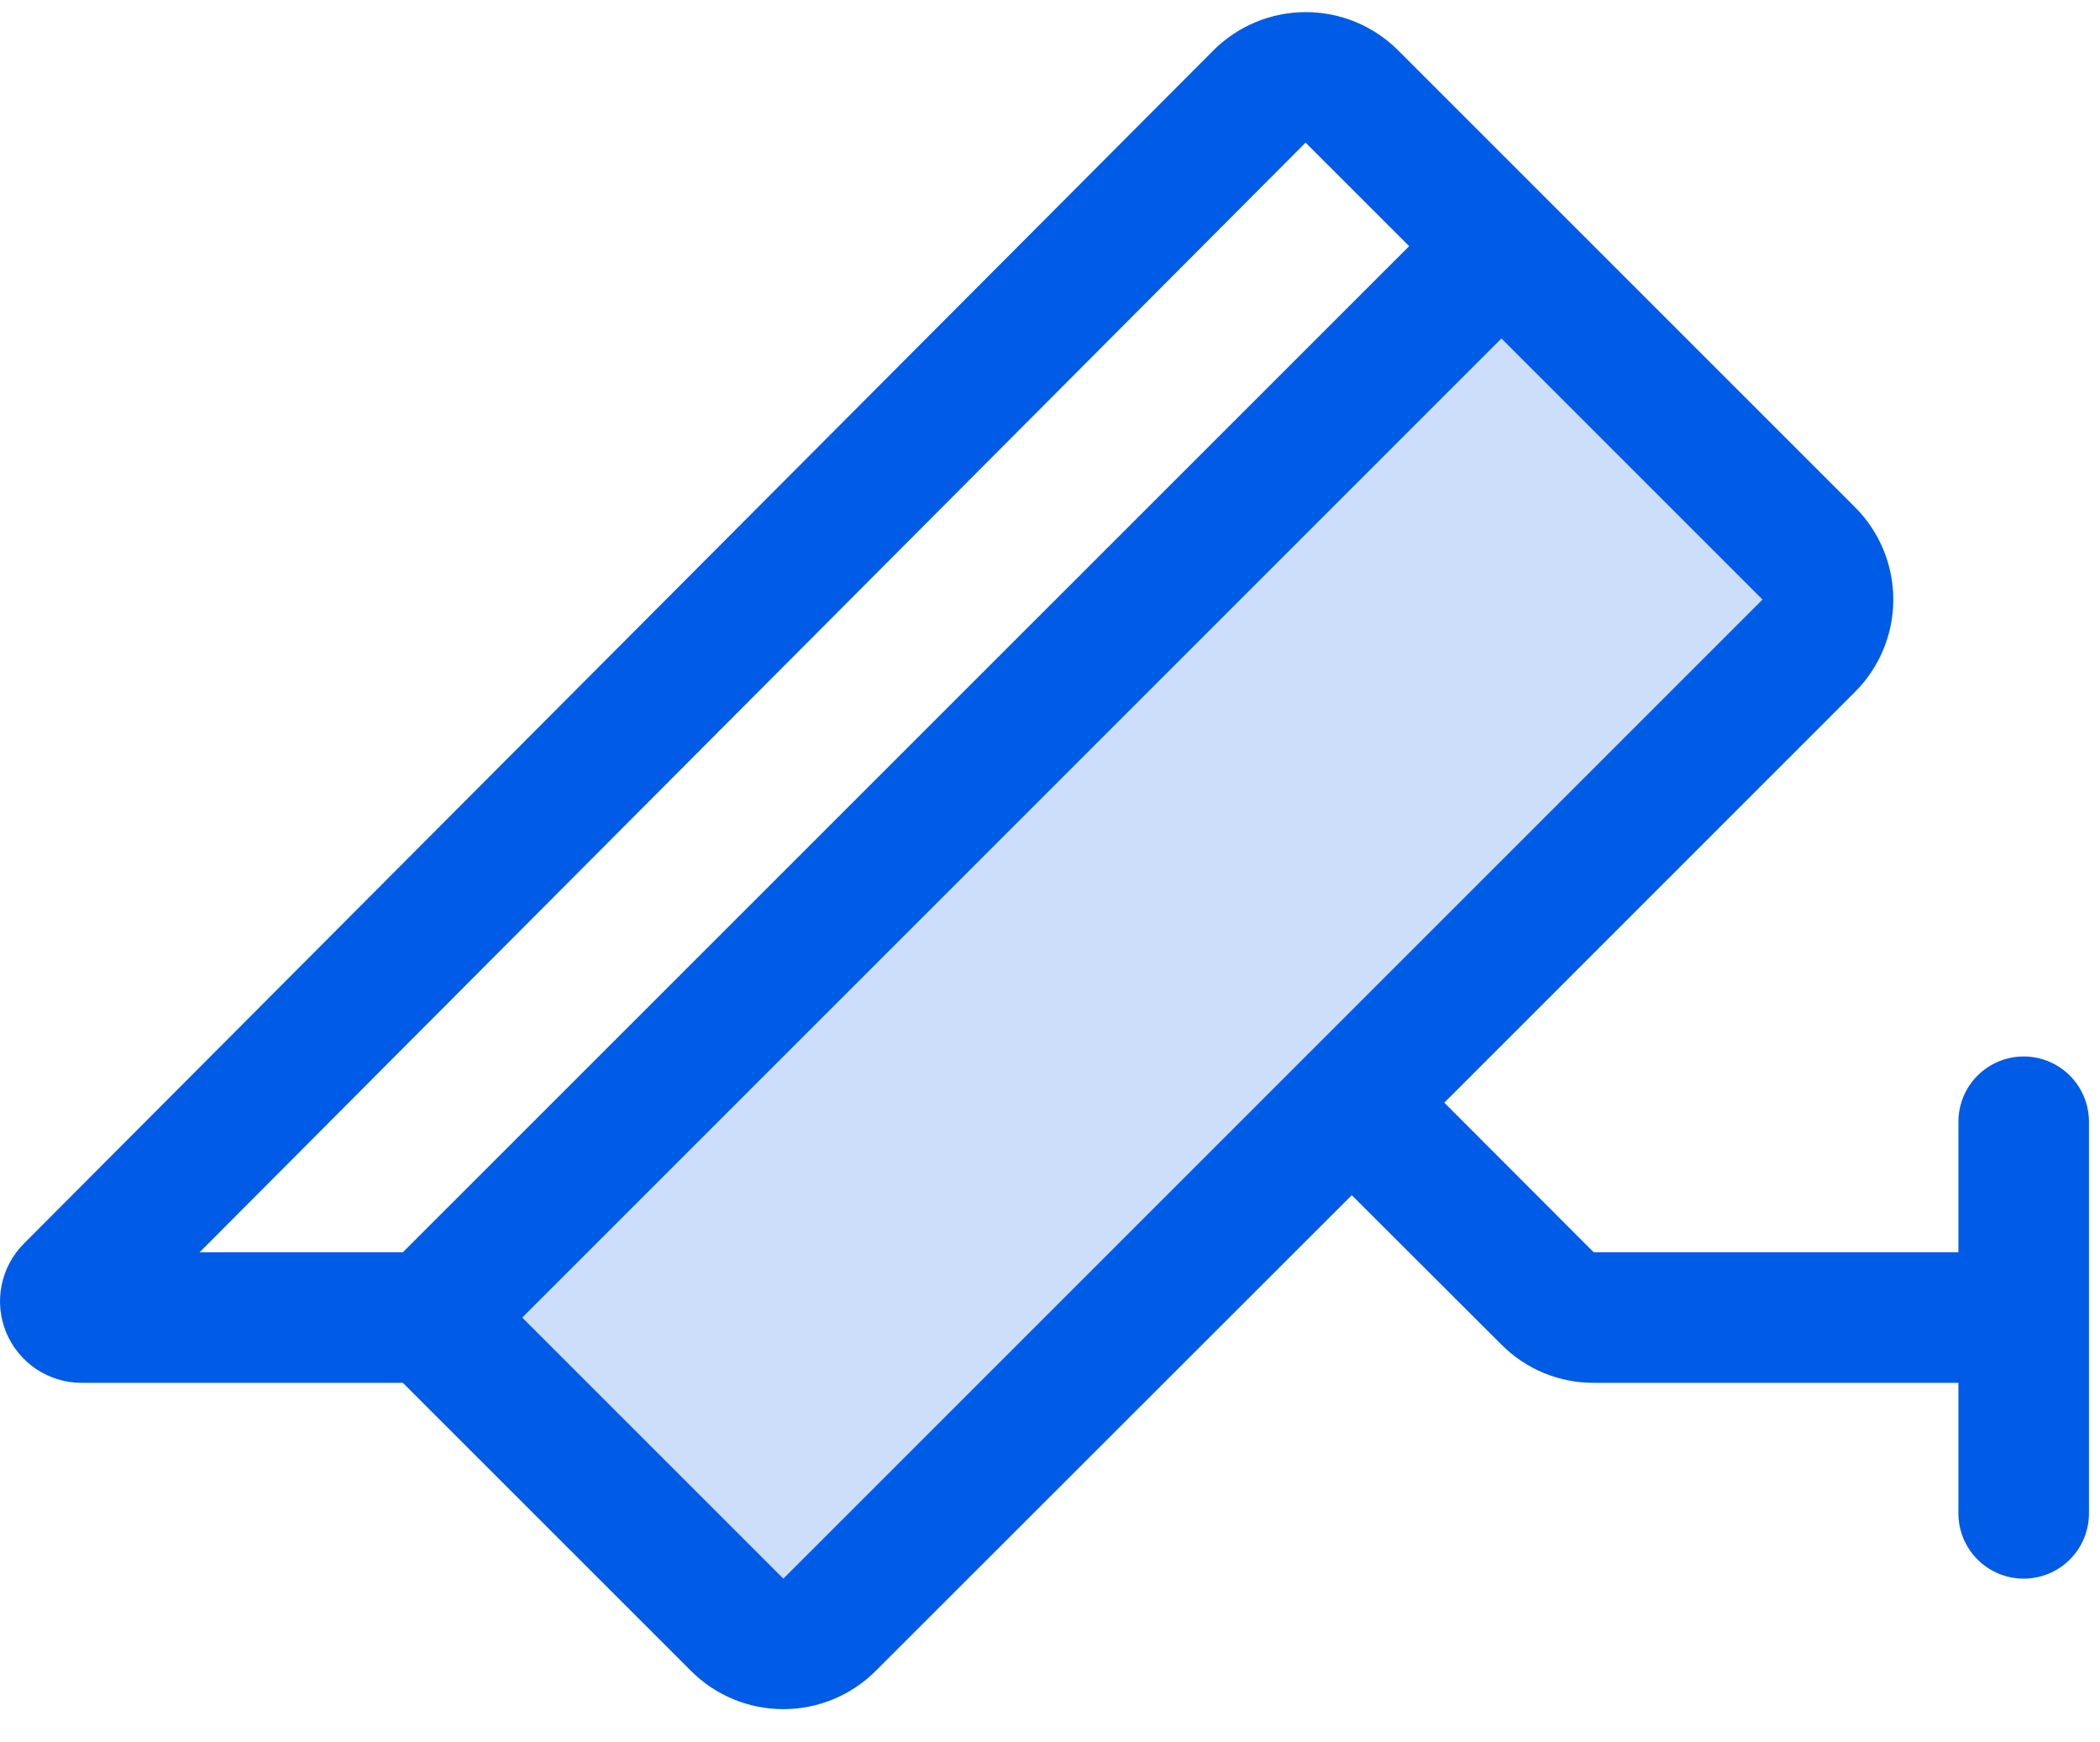 <svg xmlns="http://www.w3.org/2000/svg" width="47" height="39" viewBox="0 0 47 39" fill="none"><path opacity="0.2" d="M40.481 14.454L18.566 36.369C18.43 36.505 18.269 36.613 18.092 36.686C17.914 36.76 17.724 36.798 17.532 36.798C17.34 36.798 17.15 36.76 16.973 36.686C16.795 36.613 16.634 36.505 16.499 36.369L9.623 29.491L33.604 5.51L40.481 12.386C40.617 12.522 40.725 12.683 40.799 12.86C40.872 13.038 40.91 13.228 40.91 13.42C40.91 13.612 40.872 13.802 40.799 13.979C40.725 14.157 40.617 14.318 40.481 14.454Z" fill="#005CE6"></path><path d="M45.292 23.647C44.904 23.647 44.533 23.801 44.259 24.075C43.985 24.349 43.831 24.721 43.831 25.108V28.03H35.669L32.325 24.681L41.519 15.485C42.066 14.938 42.374 14.194 42.374 13.42C42.374 12.645 42.066 11.902 41.519 11.354L31.291 1.127C31.02 0.856 30.698 0.64 30.343 0.493C29.989 0.347 29.609 0.271 29.225 0.271C28.841 0.271 28.461 0.347 28.107 0.493C27.752 0.64 27.43 0.856 27.158 1.127L0.533 27.837C0.278 28.092 0.105 28.418 0.035 28.772C-0.035 29.126 0.001 29.493 0.139 29.826C0.278 30.159 0.512 30.444 0.812 30.645C1.112 30.845 1.465 30.952 1.826 30.952H9.016L15.466 37.401C16.014 37.949 16.757 38.256 17.532 38.256C18.307 38.256 19.05 37.949 19.598 37.401L30.254 26.752L33.603 30.096C33.874 30.368 34.196 30.584 34.55 30.731C34.905 30.878 35.285 30.953 35.669 30.952H43.831V33.874C43.831 34.262 43.985 34.633 44.259 34.907C44.533 35.181 44.904 35.335 45.292 35.335C45.679 35.335 46.051 35.181 46.325 34.907C46.599 34.633 46.753 34.262 46.753 33.874V25.108C46.753 24.721 46.599 24.349 46.325 24.075C46.051 23.801 45.679 23.647 45.292 23.647ZM29.22 3.193L31.538 5.51L9.016 28.03H4.467L29.22 3.193ZM17.532 35.335L11.688 29.491L33.603 7.576L39.447 13.42L17.532 35.335Z" fill="#005CE6"></path></svg>